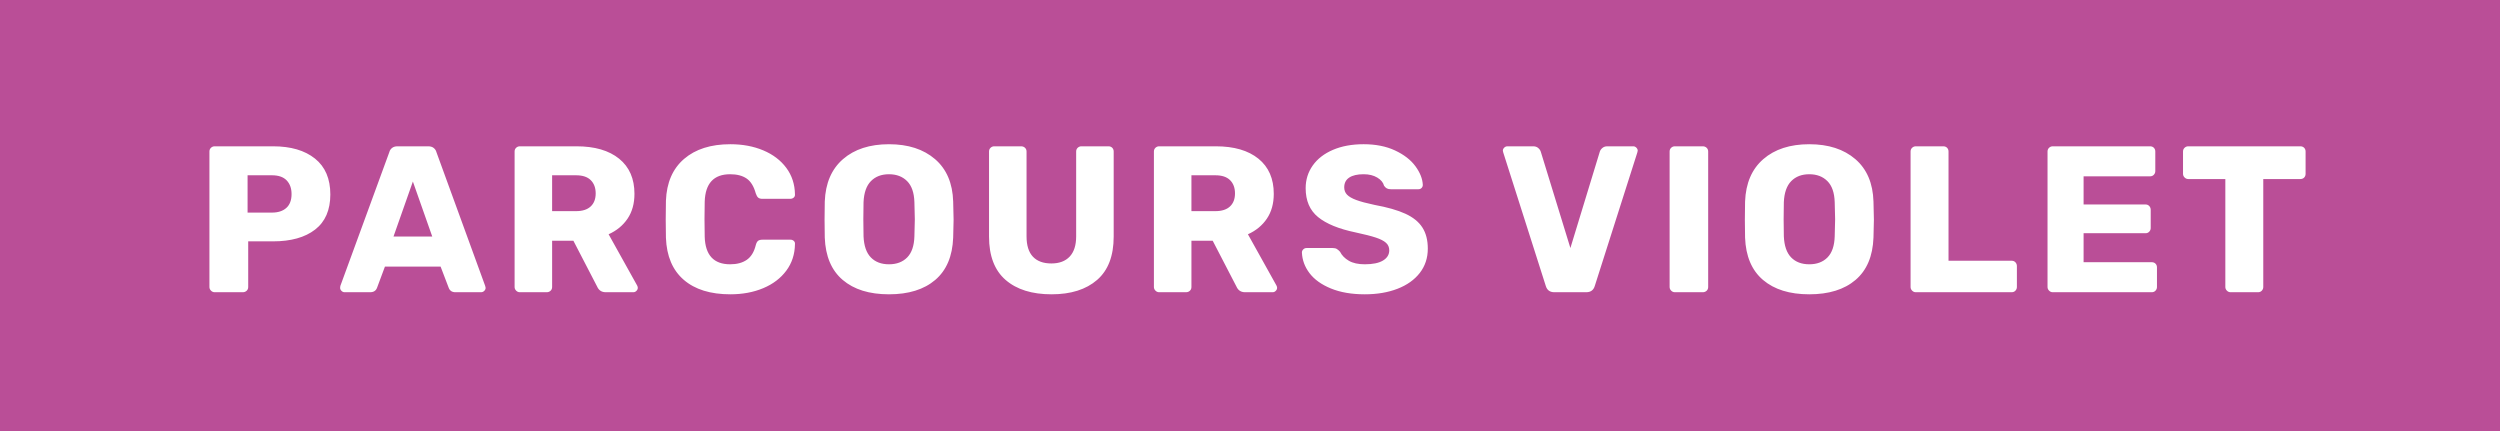 <?xml version="1.0" encoding="UTF-8"?>
<svg xmlns="http://www.w3.org/2000/svg" width="239.867" height="41.377" viewBox="0 0 239.867 41.377">
  <defs>
    <style>
      .uuid-1959f3c7-d434-458f-9e43-e673850bd8cc {
        fill: #fff;
      }

      .uuid-4cf2704f-c382-4712-a1bc-78deedff1bd0 {
        fill: #ba4e97;
      }
    </style>
  </defs>
  <g id="uuid-d8bdbd76-bdc1-49d5-9211-d390c03d0abc" data-name="Calque 1"/>
  <g id="uuid-60b5cf7d-de8e-4348-99fc-3adb0c76e21b" data-name="Calque 2">
    <g id="uuid-eda78a71-a983-4512-9700-a1662e5d16a8" data-name="Calque 1">
      <g>
        <rect class="uuid-4cf2704f-c382-4712-a1bc-78deedff1bd0" width="239.867" height="41.377"/>
        <path class="uuid-1959f3c7-d434-458f-9e43-e673850bd8cc" d="M20.594,28.038c-.133,0-.25-.05-.35-.15-.1-.1-.15-.217-.15-.35V14.538c0-.147,.05-.267,.15-.36,.1-.093,.217-.14,.35-.14h5.6c1.707,0,3.05,.393,4.03,1.18,.98,.787,1.47,1.933,1.47,3.44,0,1.493-.487,2.617-1.46,3.37-.973,.753-2.32,1.13-4.04,1.13h-2.38v4.38c0,.147-.05,.267-.15,.36-.1,.093-.223,.14-.37,.14h-2.7Zm5.5-7.64c.587,0,1.047-.15,1.38-.45,.333-.3,.5-.743,.5-1.33,0-.547-.157-.983-.47-1.31-.313-.327-.783-.49-1.41-.49h-2.34v3.58h2.34Zm6.96,7.64c-.107,0-.203-.043-.29-.13-.087-.087-.13-.183-.13-.29,0-.08,.007-.14,.02-.18l4.7-12.84c.04-.16,.127-.293,.26-.4,.133-.107,.307-.16,.52-.16h2.96c.213,0,.387,.053,.52,.16,.133,.107,.22,.24,.26,.4l4.68,12.84,.04,.18c0,.107-.043,.203-.13,.29-.087,.087-.19,.13-.31,.13h-2.46c-.32,0-.533-.14-.64-.42l-.78-2.04h-5.34l-.76,2.04c-.107,.28-.327,.42-.66,.42h-2.46Zm8.42-5.34l-1.86-5.28-1.86,5.28h3.72Zm8.4,5.34c-.133,0-.25-.05-.35-.15-.1-.1-.15-.217-.15-.35V14.538c0-.147,.05-.267,.15-.36,.1-.093,.217-.14,.35-.14h5.44c1.747,0,3.11,.397,4.09,1.19,.98,.793,1.47,1.917,1.47,3.37,0,.933-.22,1.727-.66,2.38-.44,.653-1.047,1.153-1.82,1.5l2.74,4.92c.04,.08,.06,.153,.06,.22,0,.107-.043,.203-.13,.29-.087,.087-.183,.13-.29,.13h-2.66c-.387,0-.66-.18-.82-.54l-2.28-4.4h-2.04v4.44c0,.147-.05,.267-.15,.36-.1,.093-.223,.14-.37,.14h-2.58Zm5.4-7.78c.613,0,1.08-.15,1.4-.45,.32-.3,.48-.717,.48-1.25,0-.533-.157-.957-.47-1.27-.313-.313-.783-.47-1.41-.47h-2.3v3.44h2.3Zm14.8,7.98c-1.907,0-3.397-.463-4.47-1.39-1.073-.927-1.643-2.27-1.71-4.03-.013-.36-.02-.947-.02-1.76,0-.827,.007-1.427,.02-1.8,.067-1.733,.647-3.07,1.74-4.01,1.093-.94,2.573-1.41,4.44-1.41,1.173,0,2.227,.197,3.16,.59,.933,.393,1.67,.953,2.21,1.68,.54,.727,.817,1.577,.83,2.55v.04c0,.107-.043,.197-.13,.27-.087,.073-.183,.11-.29,.11h-2.7c-.173,0-.307-.037-.4-.11-.093-.073-.173-.21-.24-.41-.187-.68-.48-1.157-.88-1.43-.4-.273-.927-.41-1.58-.41-1.573,0-2.387,.88-2.44,2.64-.013,.36-.02,.913-.02,1.66,0,.747,.007,1.313,.02,1.7,.053,1.76,.867,2.64,2.44,2.64,.653,0,1.187-.143,1.6-.43,.413-.287,.7-.757,.86-1.41,.053-.2,.127-.337,.22-.41,.093-.073,.233-.11,.42-.11h2.7c.12,0,.223,.04,.31,.12,.087,.08,.123,.18,.11,.3-.013,.973-.29,1.823-.83,2.55-.54,.727-1.277,1.287-2.21,1.68-.933,.393-1.987,.59-3.16,.59h0Zm15.22,0c-1.88,0-3.36-.46-4.44-1.38s-1.653-2.273-1.72-4.06c-.013-.387-.02-.96-.02-1.72,0-.773,.007-1.353,.02-1.74,.067-1.76,.65-3.117,1.75-4.07,1.1-.953,2.57-1.43,4.41-1.43s3.313,.477,4.42,1.43c1.107,.953,1.687,2.31,1.74,4.07,.027,.773,.04,1.353,.04,1.74,0,.373-.013,.947-.04,1.72-.067,1.787-.64,3.14-1.72,4.06s-2.56,1.38-4.44,1.38h0Zm0-2.88c.733,0,1.317-.22,1.75-.66,.433-.44,.663-1.113,.69-2.02,.027-.773,.04-1.32,.04-1.64,0-.347-.013-.893-.04-1.64-.027-.907-.26-1.58-.7-2.02s-1.02-.66-1.74-.66-1.297,.22-1.73,.66c-.433,.44-.67,1.113-.71,2.02-.013,.373-.02,.92-.02,1.64,0,.707,.007,1.253,.02,1.64,.04,.907,.273,1.58,.7,2.02,.427,.44,1.007,.66,1.74,.66h0Zm15.6,2.88c-1.88,0-3.35-.46-4.41-1.38-1.06-.92-1.59-2.307-1.59-4.16V14.538c0-.147,.05-.267,.15-.36,.1-.093,.217-.14,.35-.14h2.58c.147,0,.27,.047,.37,.14,.1,.093,.15,.213,.15,.36v8.14c0,.867,.203,1.517,.61,1.95,.407,.433,.997,.65,1.77,.65,.76,0,1.347-.22,1.76-.66,.413-.44,.62-1.087,.62-1.94V14.538c0-.147,.05-.267,.15-.36,.1-.093,.217-.14,.35-.14h2.6c.147,0,.267,.047,.36,.14,.093,.093,.14,.213,.14,.36v8.16c0,1.853-.53,3.24-1.59,4.16-1.06,.92-2.517,1.38-4.37,1.38h0Zm10.32-.2c-.133,0-.25-.05-.35-.15-.1-.1-.15-.217-.15-.35V14.538c0-.147,.05-.267,.15-.36,.1-.093,.217-.14,.35-.14h5.44c1.747,0,3.11,.397,4.09,1.19,.98,.793,1.47,1.917,1.47,3.37,0,.933-.22,1.727-.66,2.38-.44,.653-1.047,1.153-1.82,1.5l2.74,4.92c.04,.08,.06,.153,.06,.22,0,.107-.043,.203-.13,.29-.087,.087-.183,.13-.29,.13h-2.66c-.387,0-.66-.18-.82-.54l-2.28-4.4h-2.04v4.44c0,.147-.05,.267-.15,.36-.1,.093-.223,.14-.37,.14h-2.58Zm5.4-7.78c.613,0,1.08-.15,1.4-.45,.32-.3,.48-.717,.48-1.25,0-.533-.157-.957-.47-1.27-.313-.313-.783-.47-1.41-.47h-2.3v3.44h2.3Zm14.34,7.98c-1.267,0-2.353-.187-3.26-.56-.907-.373-1.59-.863-2.05-1.47-.46-.607-.703-1.27-.73-1.99,0-.107,.043-.203,.13-.29,.087-.087,.19-.13,.31-.13h2.52c.16,0,.29,.03,.39,.09,.1,.06,.203,.15,.31,.27,.173,.347,.453,.633,.84,.86,.387,.227,.9,.34,1.54,.34,.76,0,1.34-.12,1.74-.36,.4-.24,.6-.567,.6-.98,0-.293-.103-.533-.31-.72-.207-.187-.53-.353-.97-.5-.44-.147-1.093-.313-1.96-.5-1.6-.333-2.797-.823-3.59-1.47-.793-.647-1.19-1.57-1.19-2.77,0-.813,.227-1.54,.68-2.18,.453-.64,1.1-1.14,1.94-1.5,.84-.36,1.82-.54,2.94-.54,1.16,0,2.167,.2,3.02,.6,.853,.4,1.503,.903,1.95,1.51,.447,.607,.683,1.203,.71,1.79,0,.12-.04,.22-.12,.3s-.18,.12-.3,.12h-2.64c-.16,0-.29-.027-.39-.08-.1-.053-.19-.14-.27-.26-.08-.307-.297-.567-.65-.78-.353-.213-.79-.32-1.31-.32-.6,0-1.06,.107-1.38,.32-.32,.213-.48,.527-.48,.94,0,.28,.09,.513,.27,.7,.18,.187,.473,.357,.88,.51,.407,.153,.99,.31,1.75,.47,1.24,.227,2.23,.51,2.97,.85,.74,.34,1.283,.78,1.63,1.32,.347,.54,.52,1.217,.52,2.03,0,.893-.257,1.67-.77,2.33-.513,.66-1.227,1.167-2.14,1.52-.913,.353-1.957,.53-3.13,.53h0Zm18.18-.2c-.427,0-.7-.2-.82-.6l-4.08-12.8-.04-.18c0-.107,.043-.203,.13-.29,.087-.087,.19-.13,.31-.13h2.48c.187,0,.343,.053,.47,.16,.127,.107,.21,.227,.25,.36l2.84,9.24,2.82-9.24c.04-.133,.123-.253,.25-.36,.127-.107,.283-.16,.47-.16h2.5c.107,0,.203,.043,.29,.13,.087,.087,.13,.183,.13,.29l-.04,.18-4.08,12.8c-.12,.4-.393,.6-.82,.6h-3.06Zm11.56,0c-.133,0-.25-.05-.35-.15-.1-.1-.15-.217-.15-.35V14.538c0-.147,.05-.267,.15-.36,.1-.093,.217-.14,.35-.14h2.68c.147,0,.27,.047,.37,.14,.1,.093,.15,.213,.15,.36v13c0,.147-.05,.267-.15,.36-.1,.093-.223,.14-.37,.14h-2.68Zm12.9,.2c-1.88,0-3.36-.46-4.44-1.38-1.08-.92-1.653-2.273-1.72-4.06-.013-.387-.02-.96-.02-1.72,0-.773,.007-1.353,.02-1.74,.067-1.76,.65-3.117,1.75-4.07,1.1-.953,2.57-1.43,4.41-1.43s3.313,.477,4.42,1.43c1.107,.953,1.687,2.31,1.74,4.07,.027,.773,.04,1.353,.04,1.74,0,.373-.013,.947-.04,1.72-.067,1.787-.64,3.14-1.72,4.06s-2.56,1.38-4.44,1.38h0Zm0-2.88c.733,0,1.317-.22,1.75-.66,.433-.44,.663-1.113,.69-2.02,.027-.773,.04-1.32,.04-1.64,0-.347-.013-.893-.04-1.64-.027-.907-.26-1.58-.7-2.02s-1.02-.66-1.74-.66-1.297,.22-1.73,.66c-.433,.44-.67,1.113-.71,2.02-.013,.373-.02,.92-.02,1.64,0,.707,.007,1.253,.02,1.64,.04,.907,.273,1.58,.7,2.02,.427,.44,1.007,.66,1.74,.66h0Zm10.22,2.68c-.133,0-.25-.05-.35-.15-.1-.1-.15-.217-.15-.35V14.538c0-.147,.05-.267,.15-.36,.1-.093,.217-.14,.35-.14h2.64c.147,0,.267,.047,.36,.14,.093,.093,.14,.213,.14,.36v10.48h6.06c.147,0,.267,.05,.36,.15,.093,.1,.14,.223,.14,.37v2c0,.133-.047,.25-.14,.35-.093,.1-.213,.15-.36,.15h-9.2Zm13.14,0c-.133,0-.25-.05-.35-.15-.1-.1-.15-.217-.15-.35V14.538c0-.147,.05-.267,.15-.36,.1-.093,.217-.14,.35-.14h9.34c.147,0,.267,.047,.36,.14,.093,.093,.14,.213,.14,.36v1.88c0,.133-.047,.25-.14,.35-.093,.1-.213,.15-.36,.15h-6.38v2.7h5.94c.147,0,.267,.05,.36,.15,.093,.1,.14,.223,.14,.37v1.74c0,.133-.047,.25-.14,.35-.093,.1-.213,.15-.36,.15h-5.94v2.78h6.54c.147,0,.267,.047,.36,.14,.093,.093,.14,.213,.14,.36v1.88c0,.133-.047,.25-.14,.35-.093,.1-.213,.15-.36,.15h-9.5Zm17.06,0c-.133,0-.25-.05-.35-.15-.1-.1-.15-.217-.15-.35v-10.36h-3.56c-.133,0-.25-.05-.35-.15-.1-.1-.15-.217-.15-.35v-2.14c0-.147,.05-.267,.15-.36,.1-.093,.217-.14,.35-.14h10.76c.147,0,.267,.047,.36,.14,.093,.093,.14,.213,.14,.36v2.14c0,.147-.047,.267-.14,.36-.093,.093-.213,.14-.36,.14h-3.56v10.36c0,.133-.047,.25-.14,.35-.093,.1-.213,.15-.36,.15h-2.64Z"/>
      </g>
    </g>
  </g>
</svg>